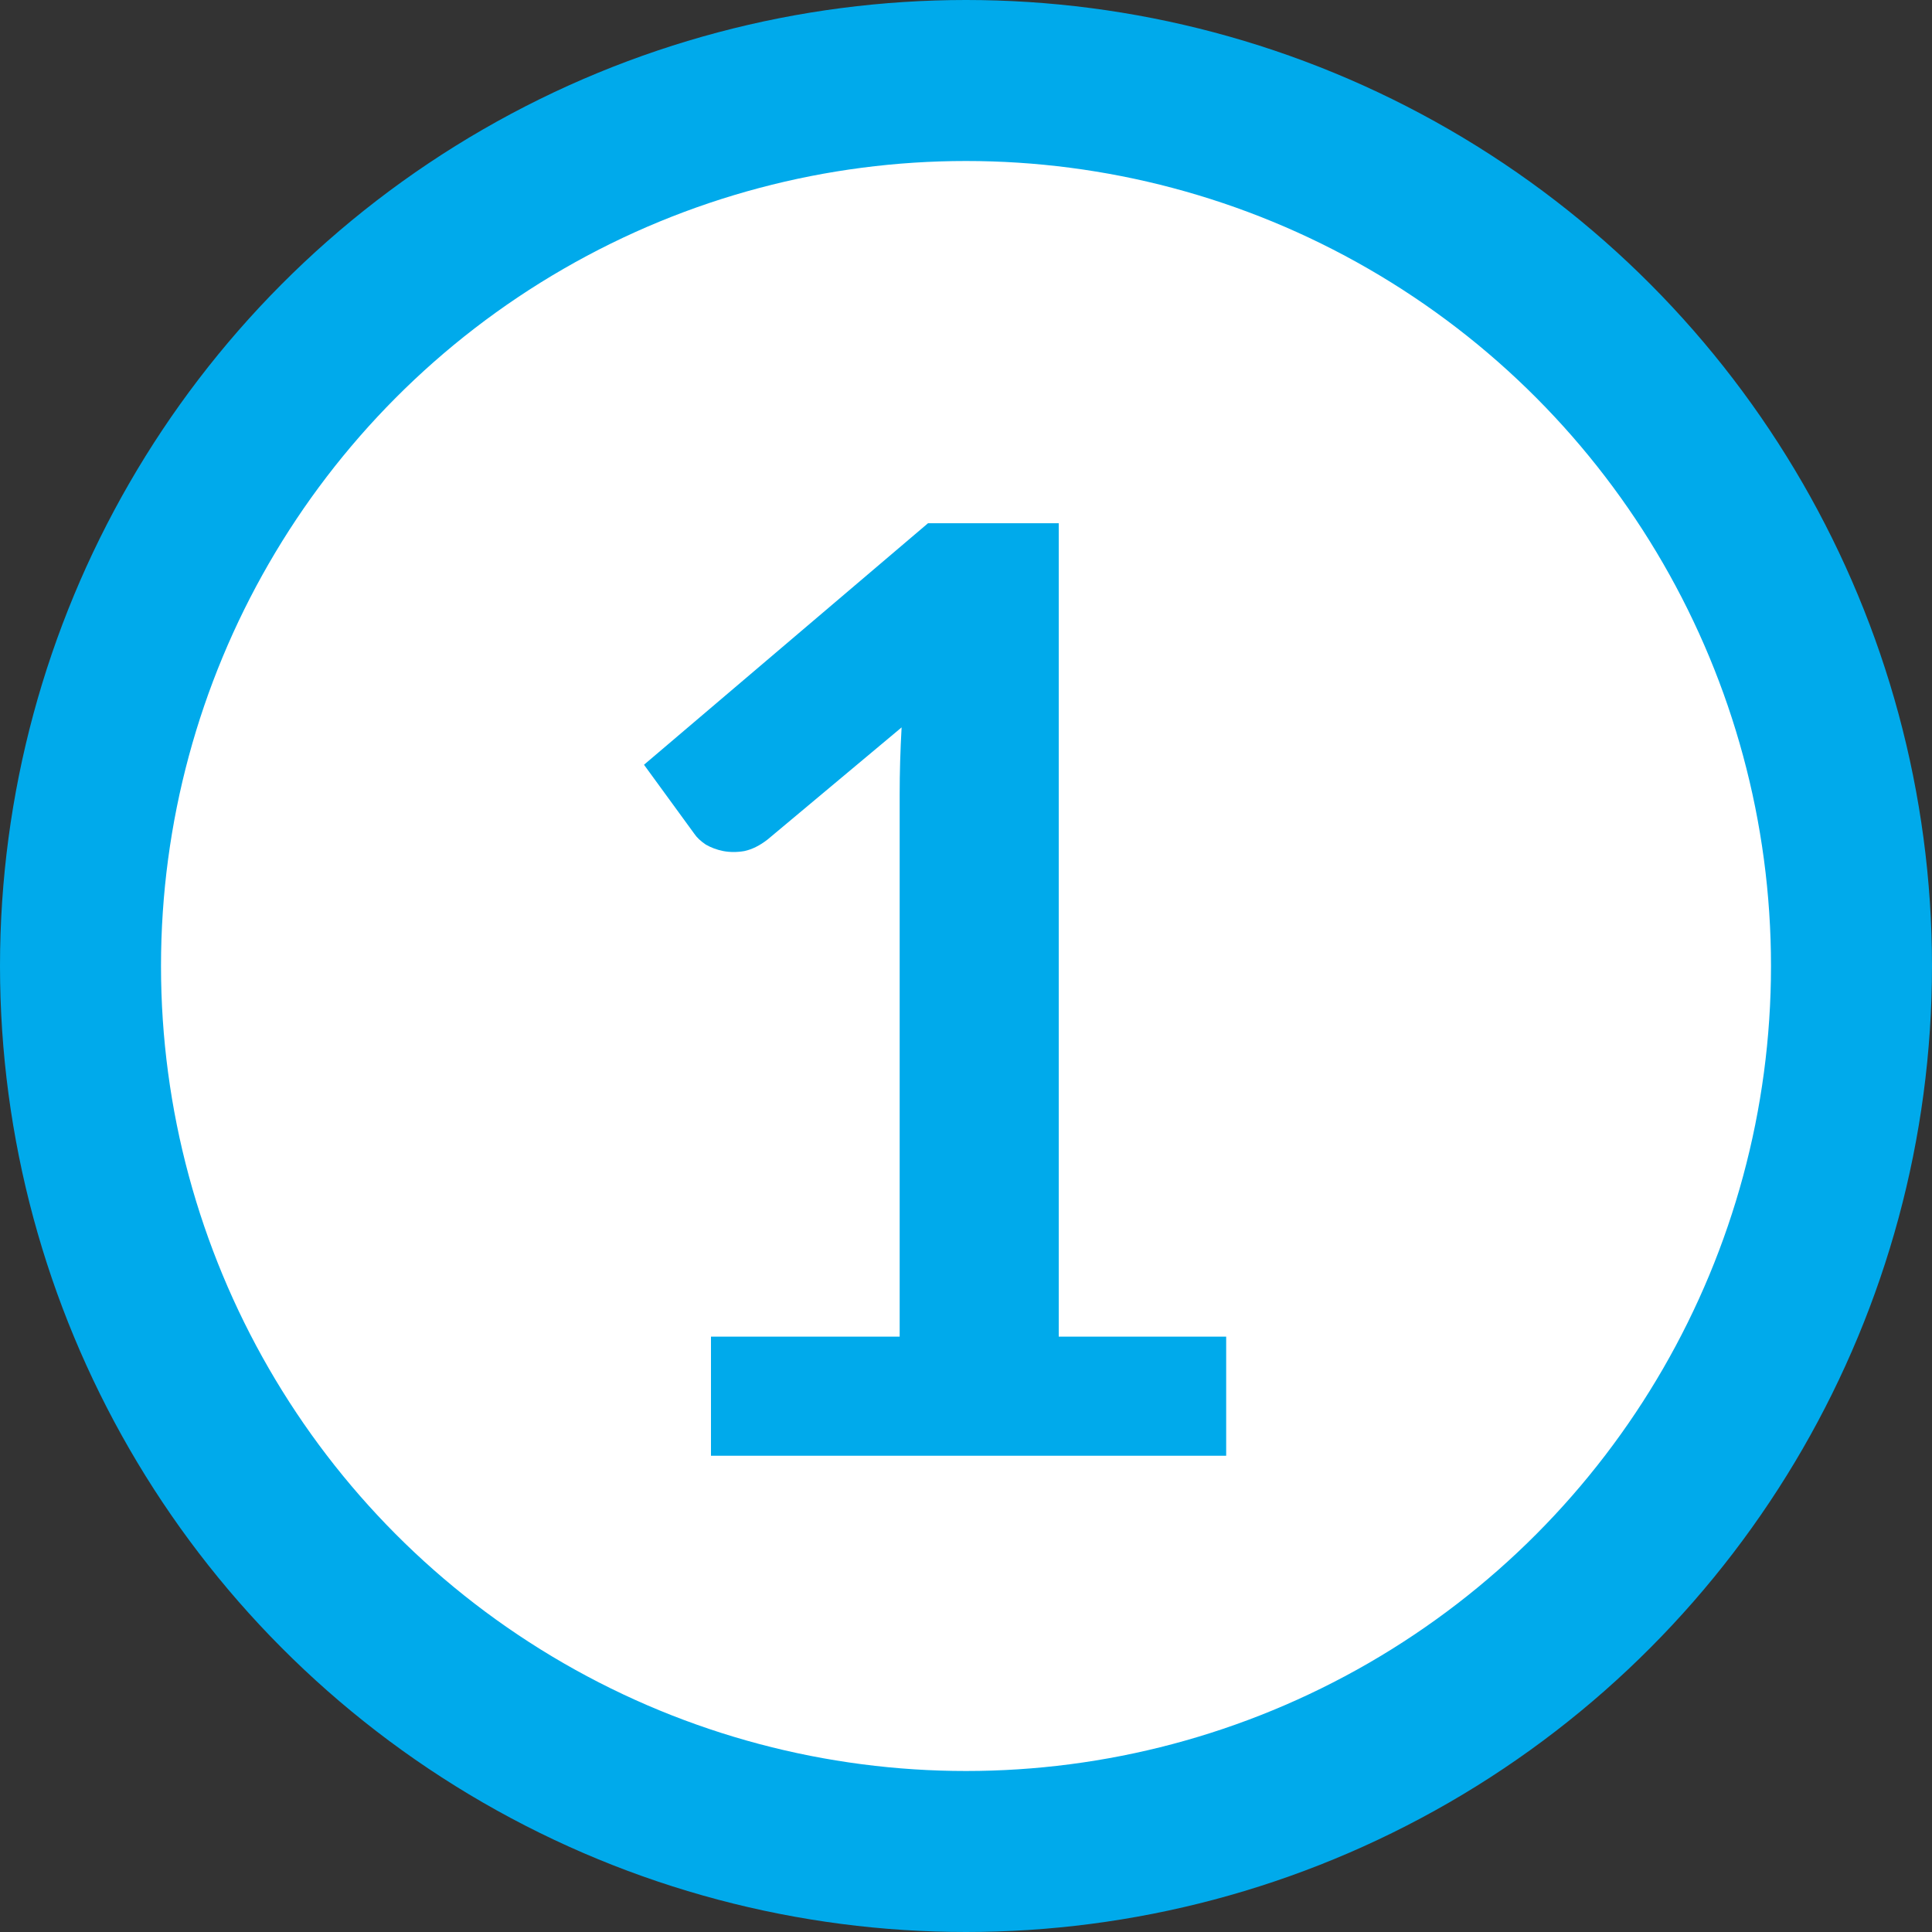<svg width="24" height="24" viewBox="0 0 24 24" fill="none" xmlns="http://www.w3.org/2000/svg">
    <rect x="0" y="0" width="24" height="24" fill="#333333" stroke="none"/>
    <circle cx="12" cy="12" r="11" transform="rotate(-180 12 12)" fill="white" stroke="#00AAEB" stroke-width="2"/>
    <path d="M8.832 16.604H11.176V9.86C11.176 9.599 11.184 9.324 11.2 9.036L9.536 10.428C9.44 10.503 9.344 10.551 9.248 10.572C9.157 10.588 9.069 10.588 8.984 10.572C8.904 10.556 8.832 10.529 8.768 10.492C8.704 10.449 8.656 10.404 8.624 10.356L8 9.5L11.528 6.5H13.152V16.604H15.232V18.084H8.832V16.604Z" fill="#00AAEB"/>
</svg>
